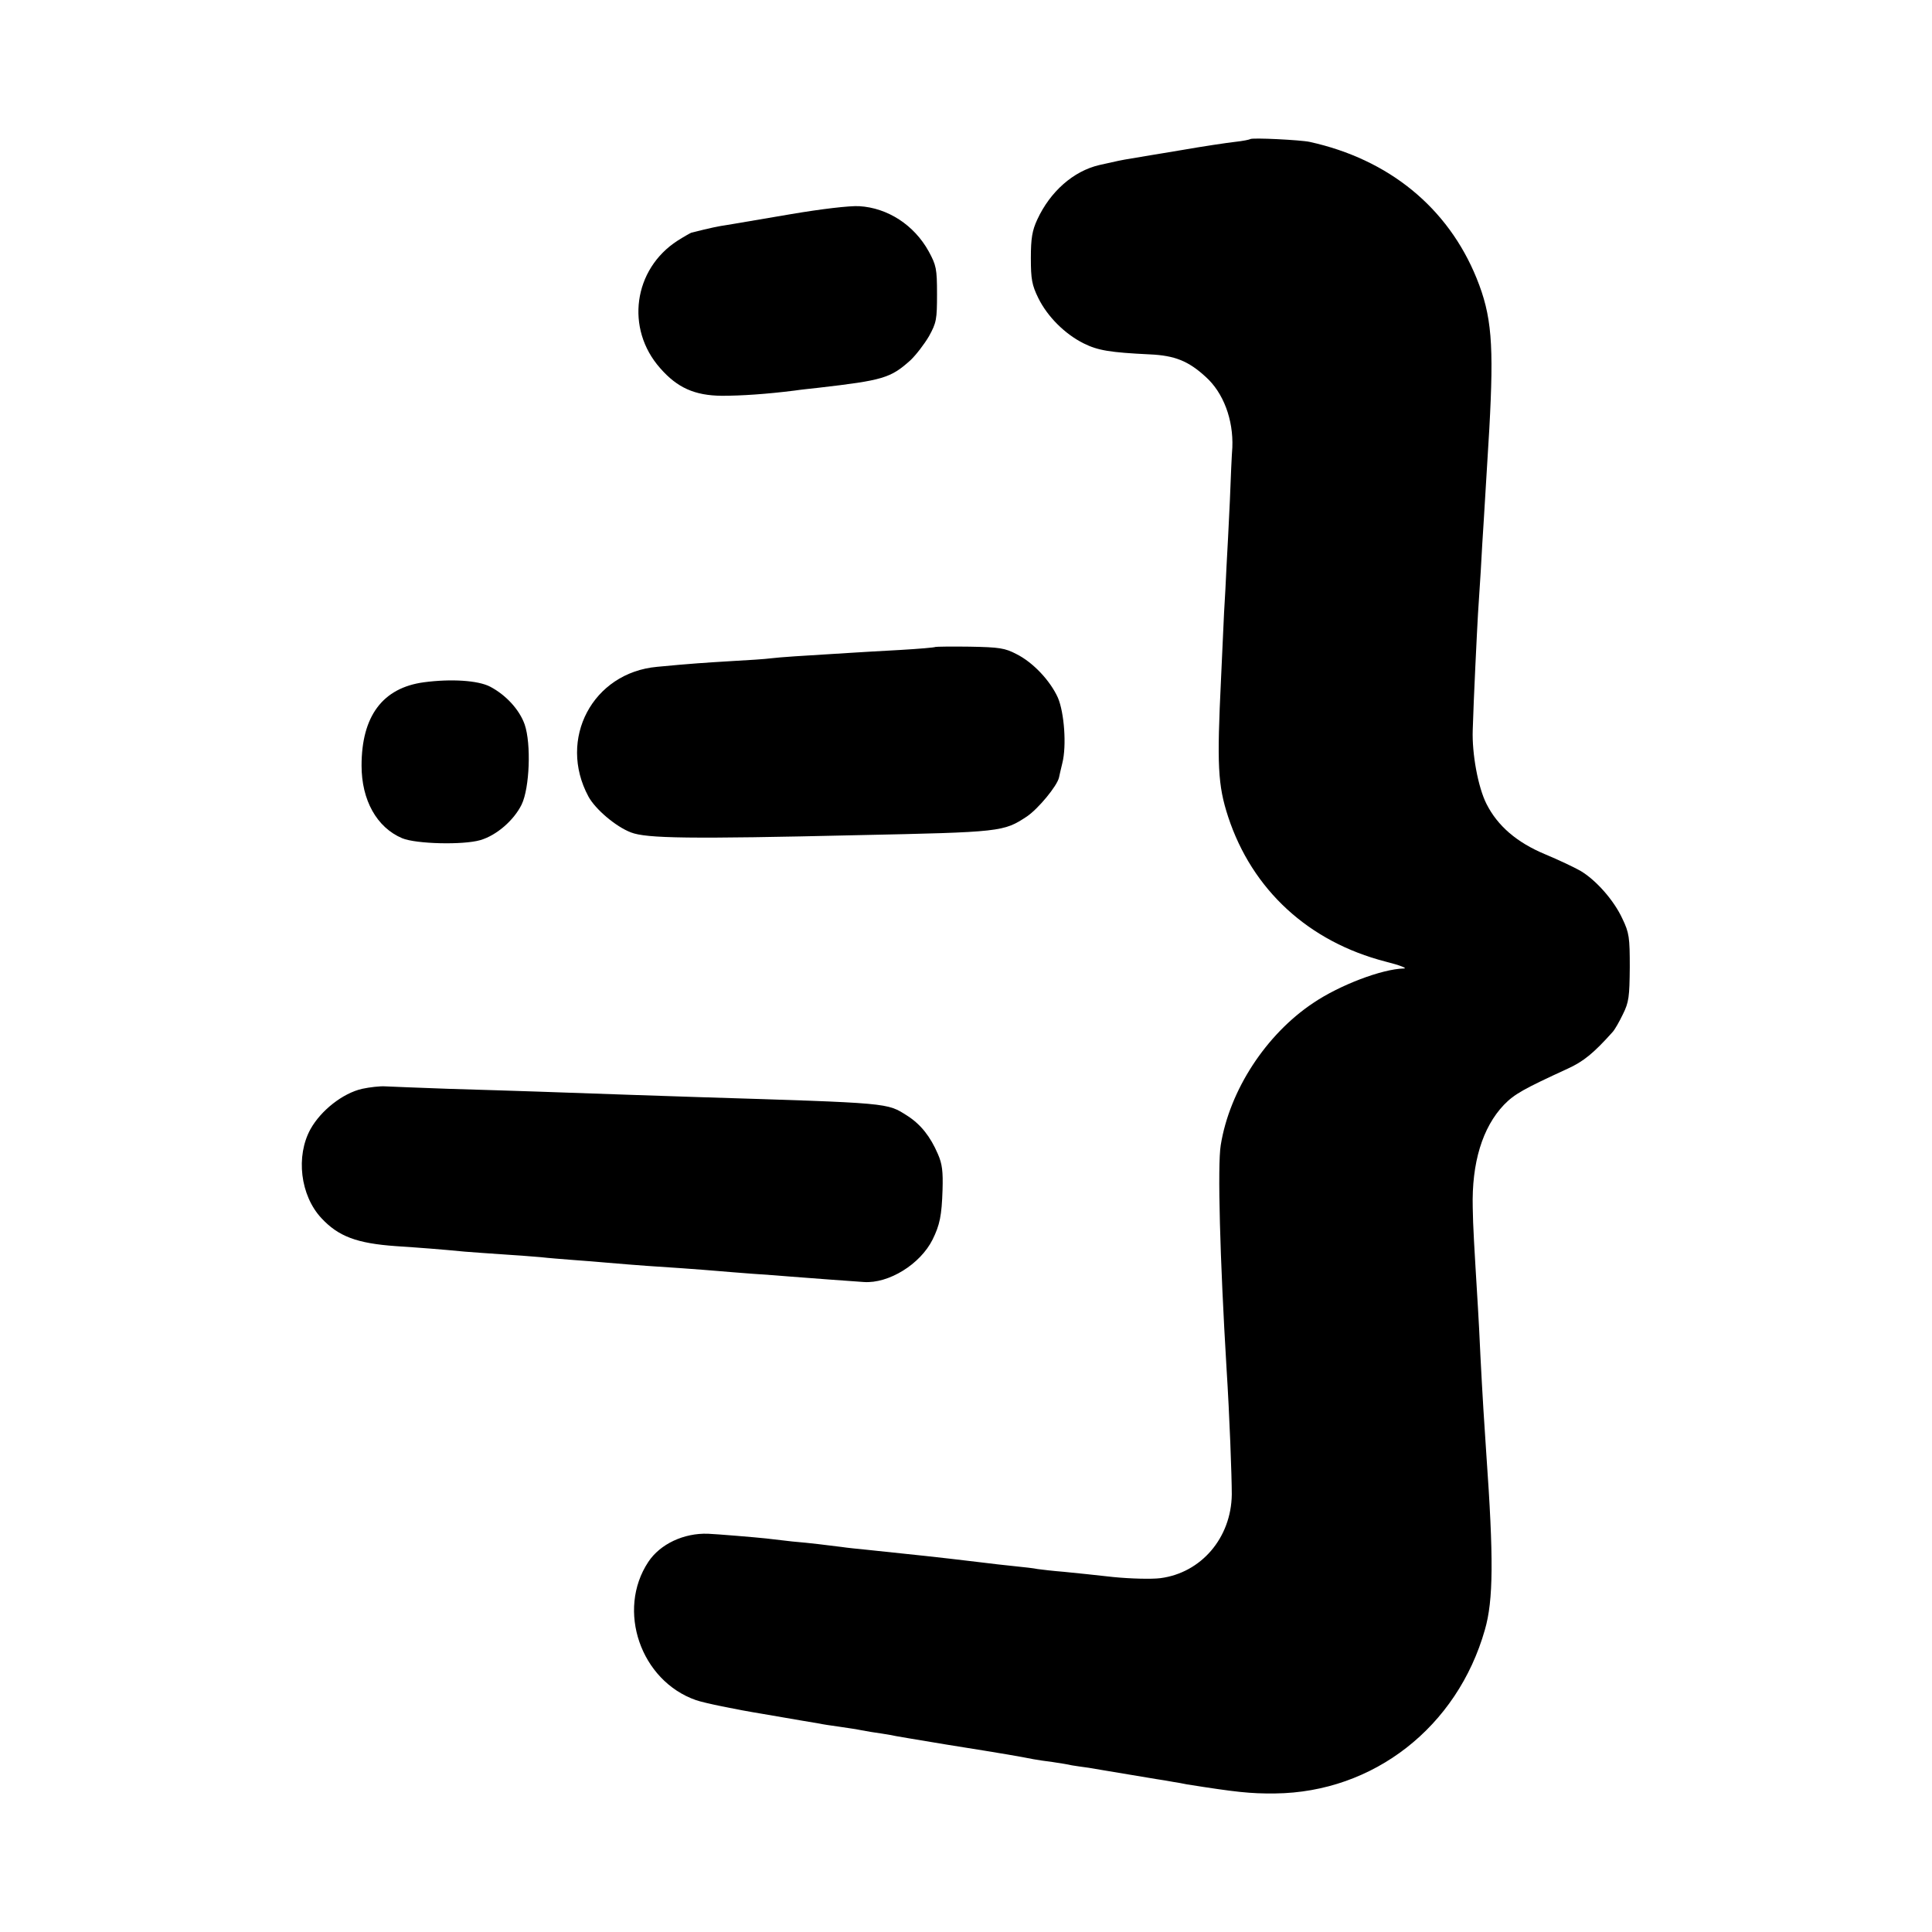 <?xml version="1.0" standalone="no"?>
<!DOCTYPE svg PUBLIC "-//W3C//DTD SVG 20010904//EN"
 "http://www.w3.org/TR/2001/REC-SVG-20010904/DTD/svg10.dtd">
<svg version="1.0" xmlns="http://www.w3.org/2000/svg"
 width="700pt" height="700pt" viewBox="0 0 700 700"
 preserveAspectRatio="xMidYMid meet">
<g transform="translate(0,700) scale(0.1,-0.1)"
fill="#000000" stroke="none">
<path d="M4530 6496 c-3 -2 -27 -7 -55 -10 -27 -3 -115 -16 -195 -30 -80 -13
-161 -27 -180 -30 -37 -6 -51 -9 -117 -24 -94 -22 -178 -96 -225 -198 -18 -39
-23 -67 -23 -139 0 -77 4 -98 27 -145 33 -67 96 -130 164 -164 52 -26 96 -33
240 -40 90 -4 140 -24 202 -81 65 -58 101 -156 97 -256 -2 -24 -6 -111 -9
-194 -4 -82 -9 -188 -12 -235 -2 -47 -6 -123 -9 -170 -2 -47 -7 -155 -11 -240
-15 -311 -12 -384 26 -500 87 -264 291 -452 570 -524 52 -13 82 -25 66 -25
-79 -2 -232 -60 -328 -125 -171 -114 -303 -316 -335 -515 -12 -73 -3 -410 21
-809 11 -172 19 -391 19 -457 -2 -157 -111 -284 -259 -303 -32 -4 -108 -2
-169 4 -60 7 -141 15 -180 19 -38 3 -81 8 -95 10 -14 3 -50 7 -80 10 -30 3
-93 10 -140 16 -132 16 -236 27 -400 44 -30 3 -71 7 -90 10 -56 7 -110 14
-180 20 -36 4 -78 9 -95 11 -36 4 -182 16 -210 17 -87 3 -173 -37 -216 -102
-116 -175 -28 -431 173 -501 29 -10 139 -33 243 -50 105 -18 197 -34 205 -35
8 -2 40 -7 70 -11 30 -4 57 -9 60 -9 3 -1 28 -5 55 -10 28 -4 59 -9 70 -11 11
-3 103 -18 205 -35 226 -36 258 -42 315 -53 11 -2 42 -7 68 -10 27 -4 58 -9
70 -12 12 -2 39 -6 62 -9 22 -4 78 -13 125 -21 47 -8 101 -17 120 -20 19 -3
46 -7 60 -10 14 -2 36 -6 50 -9 177 -28 230 -34 320 -33 357 4 660 241 760
593 31 107 32 259 5 640 -6 86 -14 212 -21 350 -3 66 -7 145 -9 175 -14 232
-18 295 -19 365 -4 162 35 290 113 372 38 39 70 57 231 131 57 26 94 56 162
132 8 8 25 38 38 65 22 44 24 64 25 170 0 109 -2 125 -27 177 -31 67 -96 140
-152 173 -23 13 -80 40 -128 60 -103 43 -172 103 -212 182 -31 61 -53 183 -50
268 3 108 16 369 19 420 2 28 6 97 10 155 3 58 8 141 11 185 5 84 8 131 20
330 17 309 9 411 -46 547 -104 256 -318 431 -605 494 -32 7 -210 16 -215 10z"/>
<path d="M2865 6224 c-104 -18 -208 -35 -230 -39 -34 -5 -58 -10 -130 -28 -5
-2 -28 -15 -50 -29 -160 -103 -190 -319 -63 -462 62 -71 125 -99 223 -100 71
0 162 6 265 19 19 3 58 7 85 10 234 27 262 35 334 100 20 19 50 58 67 87 27
49 29 61 29 153 0 92 -3 104 -30 154 -53 96 -149 158 -252 164 -34 2 -136 -10
-248 -29z"/>
<path d="M3389 4656 c-2 -2 -60 -7 -129 -11 -69 -4 -147 -8 -173 -10 -200 -12
-257 -16 -292 -20 -22 -3 -85 -7 -140 -10 -99 -6 -149 -9 -274 -21 -234 -21
-361 -262 -249 -470 25 -46 99 -109 154 -130 56 -22 216 -24 819 -10 525 11
531 12 616 68 41 28 109 110 116 141 1 7 7 30 12 52 16 63 7 183 -16 237 -28
62 -90 128 -150 158 -42 22 -62 25 -169 27 -67 1 -123 0 -125 -1z"/>
<path d="M1536 4528 c-149 -20 -226 -122 -226 -302 0 -125 55 -224 147 -263
50 -21 221 -25 283 -7 59 17 122 72 150 129 29 60 35 220 11 290 -19 54 -68
107 -125 137 -44 23 -142 29 -240 16z"/>
<path d="M1312 3055 c-70 -16 -149 -78 -187 -146 -54 -98 -37 -240 39 -322 62
-67 129 -92 271 -102 90 -6 157 -11 250 -20 28 -2 91 -7 140 -10 50 -3 110 -8
135 -10 25 -3 77 -7 115 -10 39 -3 95 -7 125 -10 116 -10 178 -14 270 -20 52
-4 111 -8 130 -10 19 -2 76 -6 125 -10 50 -3 110 -8 135 -10 25 -2 90 -7 145
-11 55 -4 111 -8 125 -9 90 -6 204 64 249 154 26 53 33 86 36 180 2 66 -1 94
-17 130 -27 63 -62 107 -110 138 -76 48 -55 46 -758 68 -146 5 -309 10 -585
20 -66 2 -210 7 -320 10 -110 4 -214 8 -231 9 -17 1 -54 -3 -82 -9z"/>
</g>
</svg>
